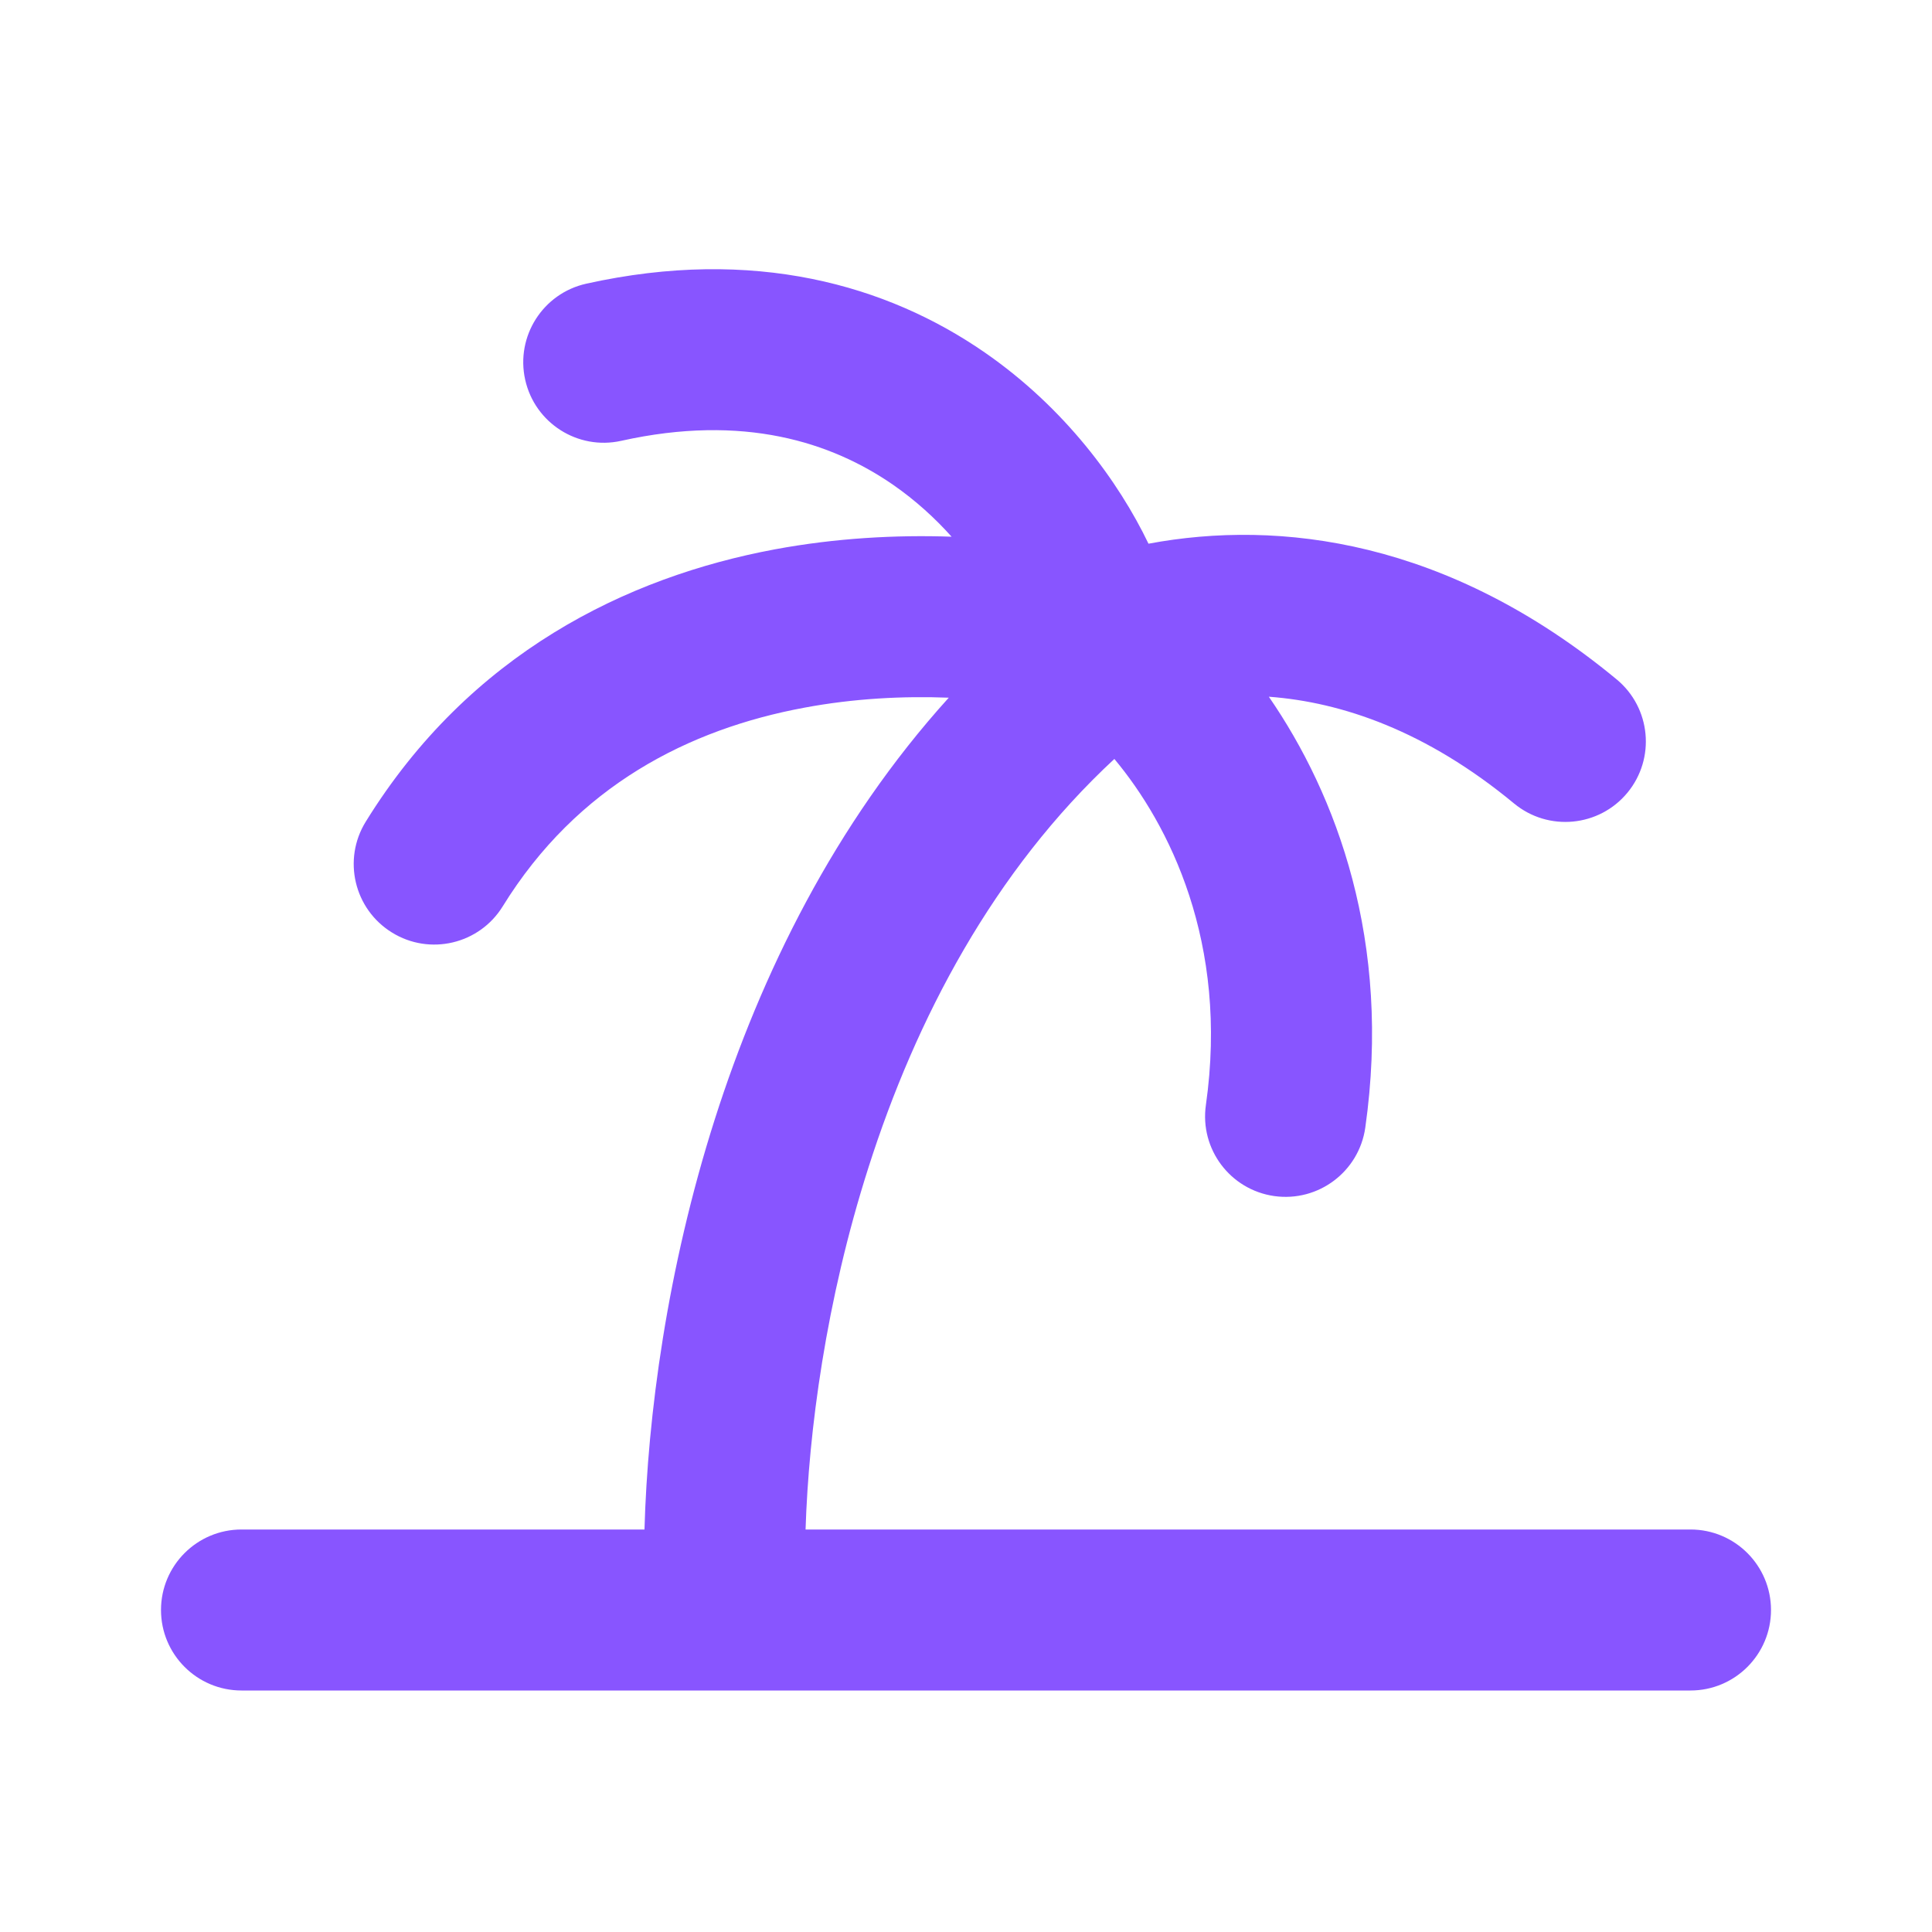 <svg width="24" height="24" viewBox="0 0 24 24" fill="none" xmlns="http://www.w3.org/2000/svg">
<path d="M14.267 6.754C13.897 5.984 13.23 5.068 12.232 4.378C11.022 3.541 9.363 3.062 7.283 3.524C6.744 3.644 6.404 4.178 6.524 4.717C6.644 5.256 7.178 5.596 7.717 5.476C9.237 5.138 10.328 5.493 11.094 6.022C11.375 6.217 11.617 6.439 11.821 6.667C11.127 6.643 10.381 6.684 9.626 6.824C7.785 7.167 5.834 8.117 4.543 10.208C4.253 10.678 4.399 11.294 4.869 11.584C5.338 11.875 5.955 11.729 6.245 11.259C7.17 9.76 8.559 9.057 9.992 8.791C10.607 8.676 11.22 8.645 11.786 8.667C10.365 10.237 9.453 12.109 8.882 13.896C8.284 15.769 8.045 17.6 8.006 19H3C2.448 19 2 19.448 2 20C2 20.552 2.448 21 3 21H21C21.552 21 22 20.552 22 20C22 19.448 21.552 19 21 19H10.007C10.046 17.786 10.257 16.165 10.788 14.504C11.378 12.653 12.344 10.818 13.843 9.428C14.521 10.24 15.267 11.707 14.98 13.727C14.902 14.274 15.282 14.78 15.829 14.858C16.376 14.935 16.882 14.555 16.96 14.008C17.289 11.697 16.604 9.877 15.762 8.655C16.673 8.722 17.721 9.082 18.808 9.981C19.234 10.333 19.864 10.273 20.216 9.848C20.568 9.422 20.508 8.792 20.083 8.44C17.988 6.707 15.896 6.449 14.267 6.754Z" fill="#8855FF"/>
</svg>
